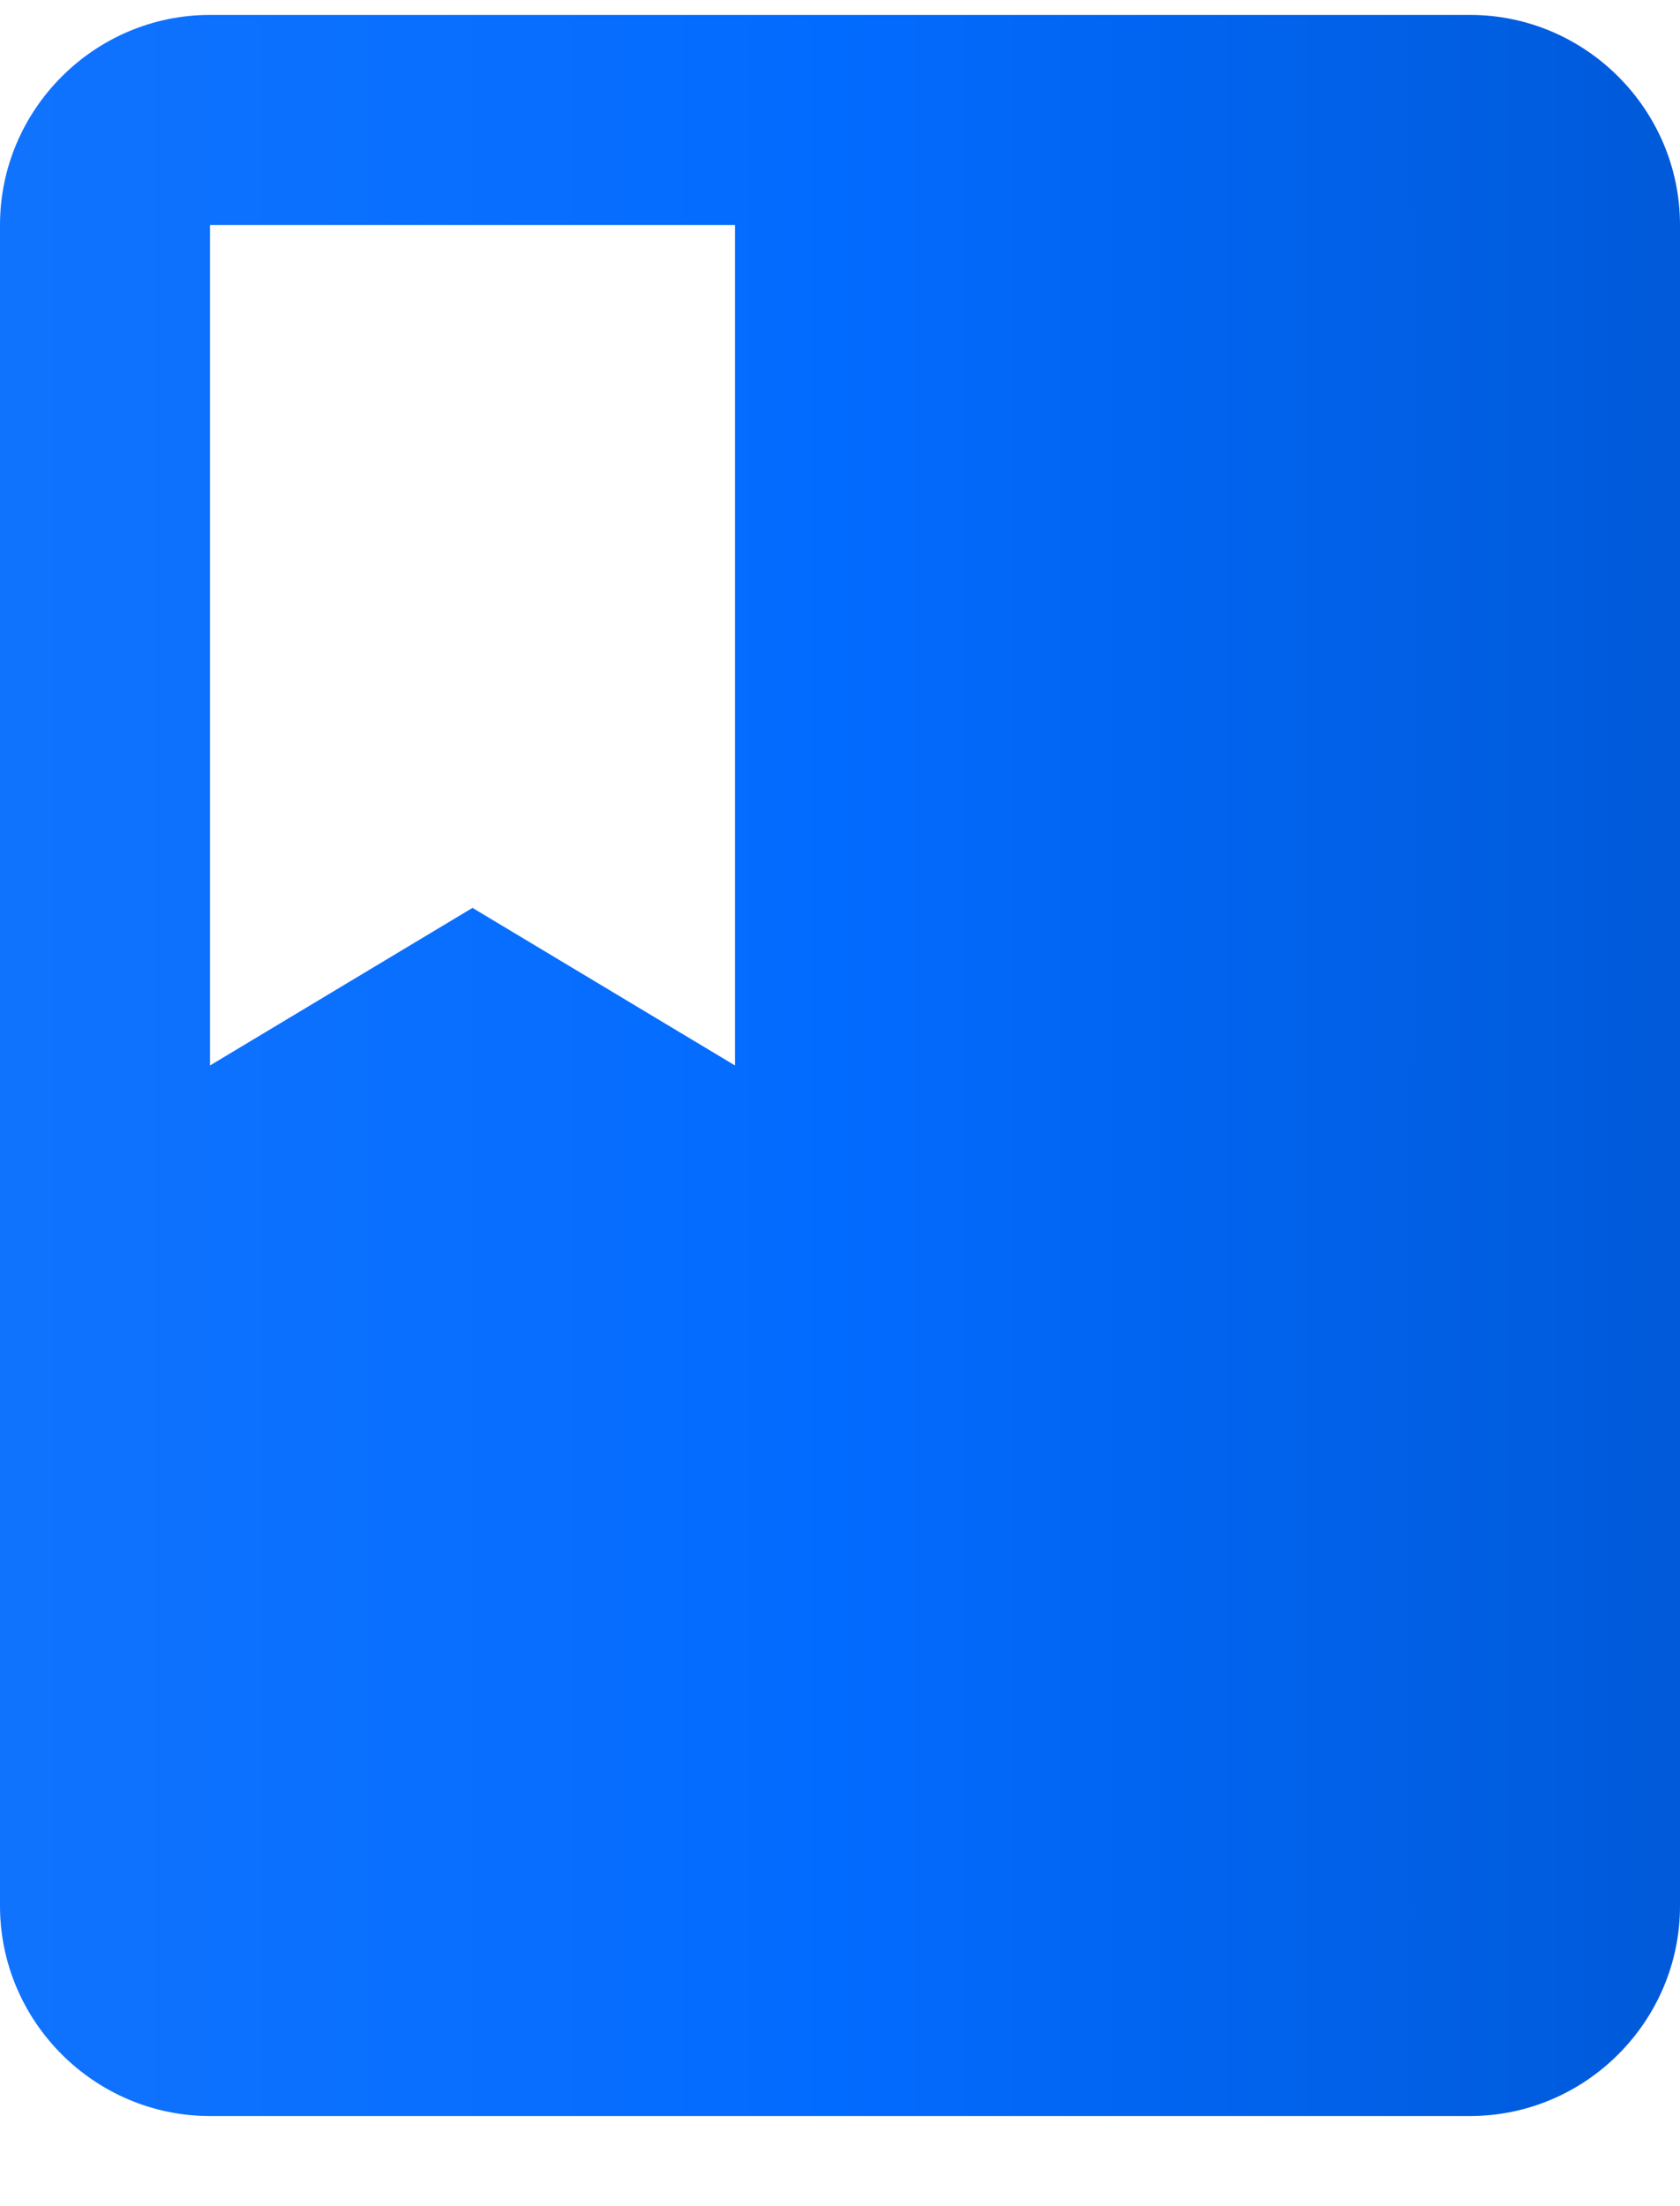 <svg width="16" height="21" viewBox="0 0 16 21" fill="none" xmlns="http://www.w3.org/2000/svg">
<path d="M14 0.142H2C0.9 0.142 0 1.042 0 2.142V18.142C0 19.242 0.9 20.142 2 20.142H14C15.1 20.142 16 19.242 16 18.142V2.142C16 1.042 15.1 0.142 14 0.142ZM2 2.142H7V10.142L4.5 8.642L2 10.142V2.142Z" fill="url(#paint0_linear_1473_23588)"/>
<defs>
<linearGradient id="paint0_linear_1473_23588" x1="0" y1="0.142" x2="16" y2="0.142" gradientUnits="userSpaceOnUse">
<stop stop-color="#1073FE"/>
<stop offset="0.5" stop-color="#026BFF"/>
<stop offset="1" stop-color="#005AD9"/>
</linearGradient>
</defs>
</svg>
